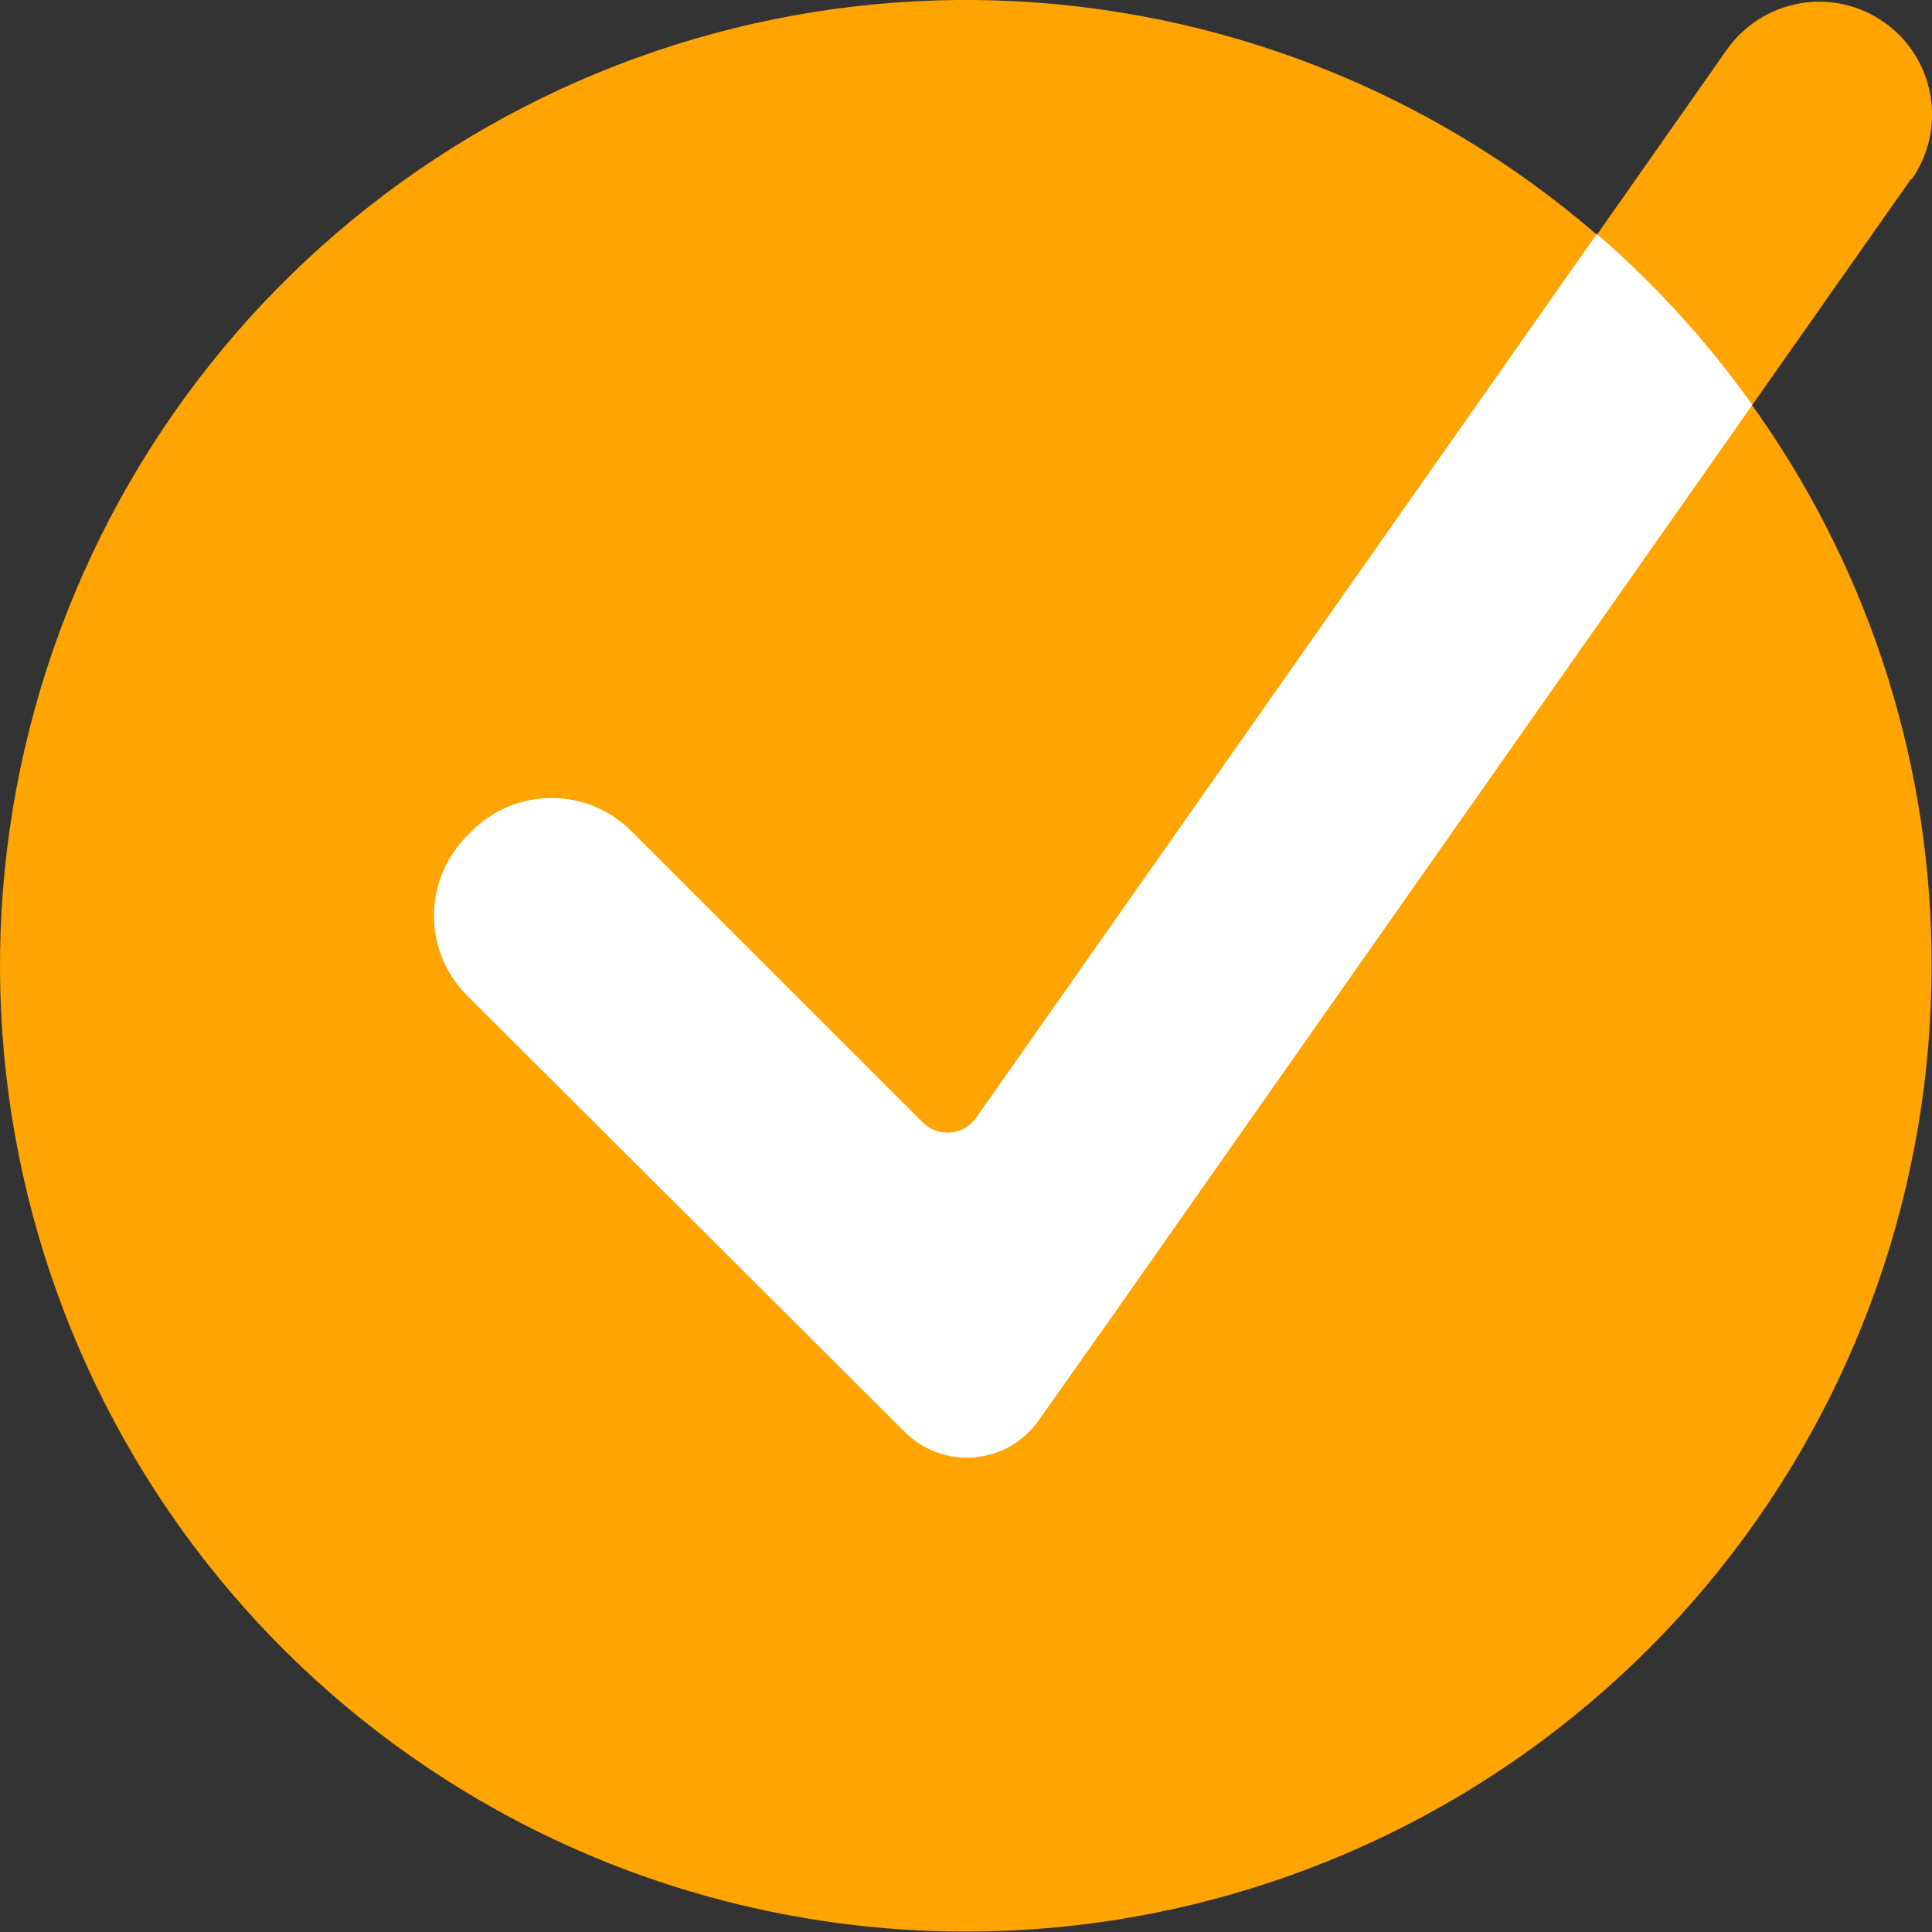 <svg width="24" height="24" viewBox="0 0 24 24" fill="none" xmlns="http://www.w3.org/2000/svg">
<rect x="0" y="0" width="24" height="24" fill="#333333" stroke="none"/>
<g clip-path="url(#clip0_28_33308)">
<path d="M23.995 11.998C23.995 14.735 23.059 17.39 21.342 19.522C19.625 21.654 17.231 23.135 14.556 23.719C11.882 24.303 9.088 23.954 6.639 22.732C4.19 21.509 2.232 19.486 1.092 16.997C-0.049 14.509 -0.305 11.706 0.367 9.052C1.039 6.398 2.598 4.054 4.786 2.409C6.974 0.764 9.658 -0.084 12.394 0.006C15.13 0.097 17.753 1.12 19.827 2.907C19.992 3.044 20.148 3.188 20.302 3.337C20.841 3.854 21.33 4.421 21.762 5.03C21.795 5.073 21.825 5.117 21.856 5.161C23.253 7.167 24 9.553 23.995 11.998Z" fill="#FFA400"/>
<path d="M23.742 2.22L21.765 5.034C21.332 4.426 20.844 3.859 20.305 3.342C20.153 3.196 19.996 3.054 19.837 2.917L21.452 0.616C21.558 0.465 21.693 0.337 21.849 0.239C22.004 0.14 22.178 0.073 22.359 0.042C22.541 0.01 22.727 0.015 22.906 0.055C23.086 0.096 23.256 0.171 23.406 0.277C23.557 0.383 23.685 0.518 23.784 0.674C23.882 0.829 23.949 1.003 23.98 1.184C24.012 1.366 24.007 1.552 23.967 1.731C23.926 1.911 23.851 2.081 23.745 2.231L23.742 2.22Z" fill="#FFA400"/>
<path d="M21.765 5.034L13.835 16.325L12.899 17.649C12.808 17.778 12.69 17.885 12.553 17.964C12.415 18.043 12.263 18.09 12.105 18.104C11.948 18.118 11.789 18.097 11.64 18.043C11.492 17.989 11.357 17.904 11.244 17.793L5.803 12.368C5.673 12.238 5.569 12.083 5.498 11.913C5.427 11.742 5.391 11.56 5.391 11.375C5.391 11.191 5.427 11.008 5.498 10.838C5.569 10.667 5.673 10.512 5.803 10.382L5.858 10.326C5.988 10.195 6.143 10.091 6.313 10.02C6.484 9.949 6.667 9.913 6.851 9.913C7.036 9.913 7.218 9.949 7.389 10.02C7.559 10.091 7.714 10.195 7.844 10.326L11.463 13.944C11.508 13.989 11.562 14.023 11.621 14.044C11.681 14.066 11.744 14.074 11.807 14.069C11.87 14.063 11.931 14.044 11.986 14.013C12.041 13.981 12.088 13.938 12.125 13.886L19.835 2.907C20.001 3.044 20.151 3.187 20.304 3.332C20.842 3.849 21.331 4.416 21.764 5.024C21.764 5.024 21.764 5.032 21.765 5.034Z" fill="white"/>
</g>
<defs>
<clipPath id="clip0_28_33308">
<rect width="24" height="23.995" fill="white"/>
</clipPath>
</defs>
</svg>
